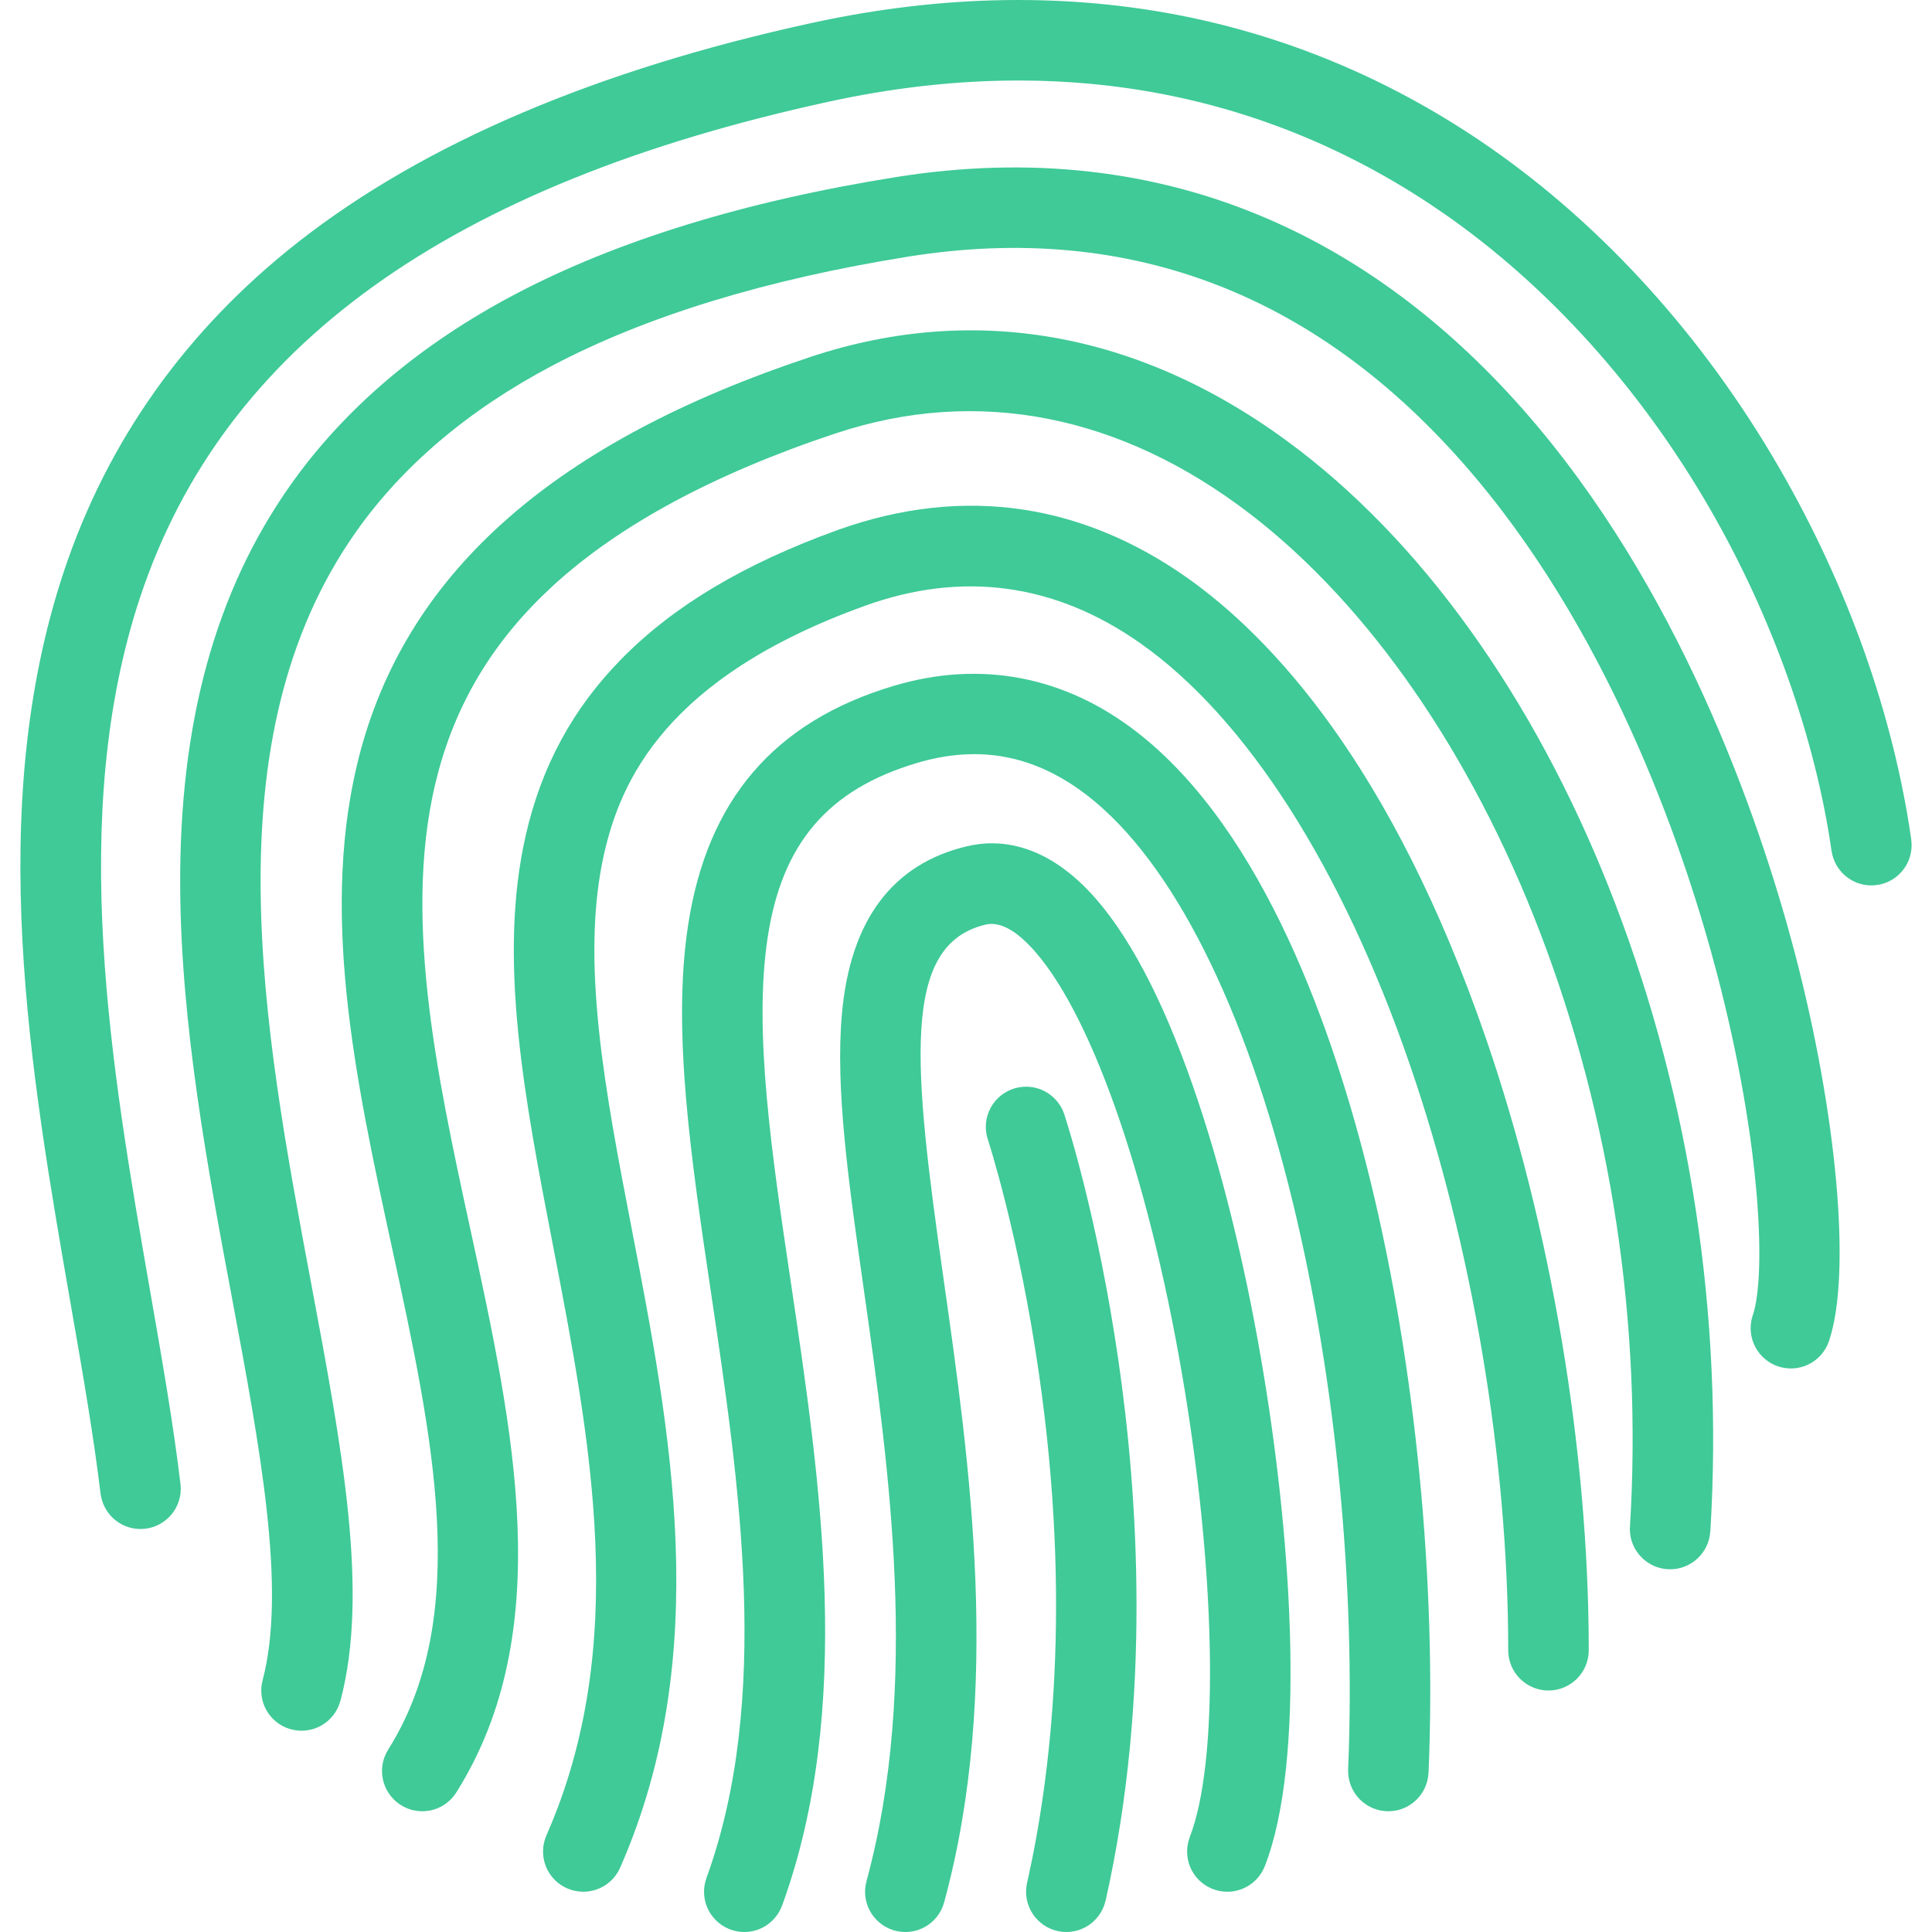 <?xml version="1.0" encoding="UTF-8"?> <svg xmlns="http://www.w3.org/2000/svg" xmlns:xlink="http://www.w3.org/1999/xlink" version="1.1" id="Layer_1" width="800px" height="800px" viewBox="0 0 512 512" xml:space="preserve" fill="#000000"> <g id="SVGRepo_bgCarrier" stroke-width="0"></g> <g id="SVGRepo_tracerCarrier" stroke-linecap="round" stroke-linejoin="round" stroke="#CCCCCC" stroke-width="2.048"></g> <g id="SVGRepo_iconCarrier"> <g id="fingerprint"> <path fill="#3fca97" d="M314.424,152.984c-13.672-9.609-28.203-15.641-43.188-17.922c-15.969-2.422-32.532-0.609-49.219,5.391 c-24.766,8.922-43.531,20.109-57.375,34.234c-12.859,13.094-21.141,28.375-25.312,46.672c-7.469,32.734-0.344,69.609,7.203,108.64 c10.062,52.078,20.469,105.938-1.719,156.375l0,0c-0.578,1.312-0.906,2.766-0.906,4.297c0,5.891,4.781,10.656,10.672,10.656 c4.359,0,8.109-2.625,9.766-6.375l0,0c0.016-0.016,0.016-0.047,0.031-0.078s0.031-0.078,0.047-0.109 c24.75-56.469,13.219-116.156,3.047-168.812c-7.094-36.766-13.812-71.5-7.344-99.843c4.344-19.031,16.234-46.547,69.125-65.578 c25.797-9.297,50.329-5.953,72.907,9.906c28.078,19.734,53.453,59.406,71.453,111.671c16.578,48.156,26.094,104.734,26.078,155.219 l0,0c0,5.891,4.781,10.672,10.672,10.672s10.672-4.781,10.672-10.672l0,0c0-52.75-9.938-111.859-27.25-162.156 C368.846,202.765,336.861,168.765,314.424,152.984z"></path> <path fill="#3fca97" d="M506.486,222.468h0.016c-4.75-33.062-16.844-67.109-34.984-98.484c-20-34.578-46.516-63.938-76.688-84.906 c-24.562-17.062-51.516-28.703-80.109-34.594c-31.406-6.453-64.813-5.938-99.266,1.531C158.267,18.437,112.345,38,78.97,64.187 c-29.672,23.281-50.547,52.672-62.078,87.359c-20.969,63.141-8.844,132.687,1.844,194.062c3.125,17.891,6.062,34.781,7.906,50.188 h0.016c0.625,5.297,5.125,9.406,10.578,9.406c5.891,0,10.672-4.781,10.672-10.672c0-0.422-0.031-0.844-0.078-1.266l0,0 c-1.906-15.969-4.906-33.141-8.078-51.328c-10.25-58.875-21.891-125.625-2.609-183.671C59.236,91.75,119.048,48.781,219.97,26.875 c31.547-6.844,61.969-7.344,90.454-1.484c25.75,5.297,50.047,15.797,72.234,31.203c27.609,19.188,51.953,46.188,70.391,78.062 c16.547,28.625,28.031,60.891,32.328,90.844h0.016c0.734,5.172,5.172,9.141,10.547,9.141c5.891,0,10.656-4.766,10.656-10.656 C506.596,223.468,506.549,222.968,506.486,222.468z"></path> <path fill="#3fca97" d="M407.486,113.015c-21.062-25.109-45.094-43.609-71.422-54.984c-30.078-13.016-63.25-16.75-98.579-11.109 c-40.062,6.391-74.062,16.859-101.094,31.125c-25.172,13.281-45.203,30.328-59.516,50.641 c-19.797,28.125-29.328,62.828-29.125,106.125c0.172,36.828,7.375,75.265,13.734,109.187c7.438,39.719,14.484,77.25,8.109,101.266 h0.016c-0.234,0.875-0.375,1.781-0.375,2.734c0,5.891,4.781,10.656,10.672,10.656c4.938,0,9.094-3.359,10.297-7.922h0.016 c7.609-28.672,0.484-66.672-7.766-110.672C69.798,272.608,55.47,196.14,94.314,140.984c12.359-17.547,29.859-32.375,52.031-44.078 c24.969-13.156,56.75-22.891,94.5-28.922c59.094-9.422,109.672,10.344,150.313,58.75c37.266,44.406,56,101.281,63.844,131.218 c12.125,46.328,12.875,80.844,9.516,90.562l0,0c-0.375,1.094-0.578,2.25-0.578,3.469c0,5.891,4.766,10.672,10.656,10.672 c4.672,0,8.641-3,10.078-7.188h0.016c0.016-0.047,0.031-0.109,0.047-0.172c0.031-0.078,0.062-0.172,0.078-0.266 c5.797-17.625,2.062-59.609-9.172-102.484C467.33,220.875,447.439,160.609,407.486,113.015z"></path> <path fill="#3fca97" d="M392.377,170.921c-14.344-20.75-30.469-38.078-47.922-51.516c-40.312-31.016-85.141-39.594-129.641-24.828 c-67.344,22.359-106.359,56.516-119.266,104.406c-11.219,41.672-1.312,87.265,8.266,131.359 c10.938,50.375,21.281,97.969-0.938,133.312h0.016c-1.047,1.641-1.656,3.594-1.656,5.672c0,5.891,4.781,10.672,10.672,10.672 c3.812,0,7.141-2,9.031-5l0,0c26.859-42.719,15.094-96.844,3.719-149.188c-9.031-41.594-18.375-84.625-8.5-121.281 c5.141-19.125,15.078-35.234,30.359-49.281c17.562-16.125,42.797-29.734,75.016-40.422c37.469-12.438,75.485-5,109.907,21.484 c31.297,24.094,58.531,63.422,76.672,110.75c18.906,49.328,27.141,103.781,23.844,157.484h0.016 c-0.016,0.219-0.047,0.438-0.047,0.656c0,5.891,4.781,10.672,10.672,10.672c5.672,0,10.297-4.438,10.641-10.016h0.016 c3.484-56.719-5.234-114.266-25.219-166.421C418.377,214.218,406.377,191.171,392.377,170.921z"></path> <path fill="#3fca97" d="M301.439,194.125c-19.203-14.953-41.531-19.234-64.563-12.375c-31.656,9.438-49.5,30.234-54.547,63.594 c-4.234,27.843,0.812,61.734,6.156,97.625c7.484,50.328,15.953,107.359-1.266,154.719h0.016c-0.422,1.141-0.656,2.359-0.656,3.641 c0,5.891,4.781,10.672,10.672,10.672c4.609,0,8.516-2.938,10.016-7.031v0.016c19.078-52.453,10.172-112.328,2.312-165.156 c-5.094-34.25-9.906-66.609-6.156-91.296c3.781-25.016,15.984-39.312,39.547-46.328c16.61-4.953,31.438-2.078,45.36,8.75 c22.375,17.422,41.656,55.703,54.297,107.765c11.359,46.797,16.688,101.531,14.641,150.156h0.016c0,0.156-0.016,0.297-0.016,0.453 c0,5.891,4.766,10.672,10.656,10.672c5.75,0,10.406-4.547,10.641-10.219h0.016c2.141-50.547-3.422-107.438-15.234-156.094 C353.611,273.546,334.955,220.234,301.439,194.125z"></path> <path fill="#3fca97" d="M317.627,292.187c-8.109-24.391-17.234-42.515-27.109-53.89c-13.203-15.172-25.922-16-34.266-14.031 c-19.797,4.703-30.953,19.672-33.141,44.5c-1.766,19.781,1.766,44.609,5.859,73.344c6.609,46.516,14.828,104.406,0.656,156.422 h0.016c-0.25,0.891-0.391,1.828-0.391,2.797c0,5.891,4.781,10.672,10.672,10.672c4.922,0,9.047-3.328,10.281-7.859l0,0 c15.344-56.266,6.766-116.578-0.125-165.031c-8.031-56.5-11.469-88.734,11.094-94.078c3.812-0.906,8.266,1.547,13.234,7.266 c15.656,18.015,30.859,62.718,39.656,116.703c8.312,51.062,8.828,98.391,1.25,117.781l0.016,0.016 c-0.469,1.203-0.734,2.5-0.734,3.875c0,5.891,4.766,10.656,10.656,10.656c4.531,0,8.391-2.812,9.938-6.797v0.016 c10.891-27.922,7.109-84.938-0.078-128.984C330.768,338.858,324.721,313.483,317.627,292.187z"></path> <path fill="#3fca97" d="M282.111,295.499c0-0.016-0.016-0.047-0.016-0.062c-0.016-0.062-0.031-0.109-0.047-0.141l0,0 c-1.406-4.234-5.406-7.312-10.125-7.312c-5.891,0-10.672,4.781-10.672,10.672c0,1.172,0.203,2.281,0.547,3.344l0,0 c0.078,0.25,8.234,25.234,13.531,62c8.812,60.984,3.156,107.062-3.141,134.984l0,0c-0.172,0.766-0.266,1.547-0.266,2.344 c0,5.891,4.781,10.672,10.672,10.672c5.078,0,9.328-3.562,10.391-8.328v0.016c0.016-0.062,0.031-0.109,0.047-0.156 c0-0.031,0-0.047,0.016-0.078c12.094-53.859,8.5-107.484,3.328-143C290.986,323.28,282.971,298.155,282.111,295.499z"></path> </g> </g> </svg> 
